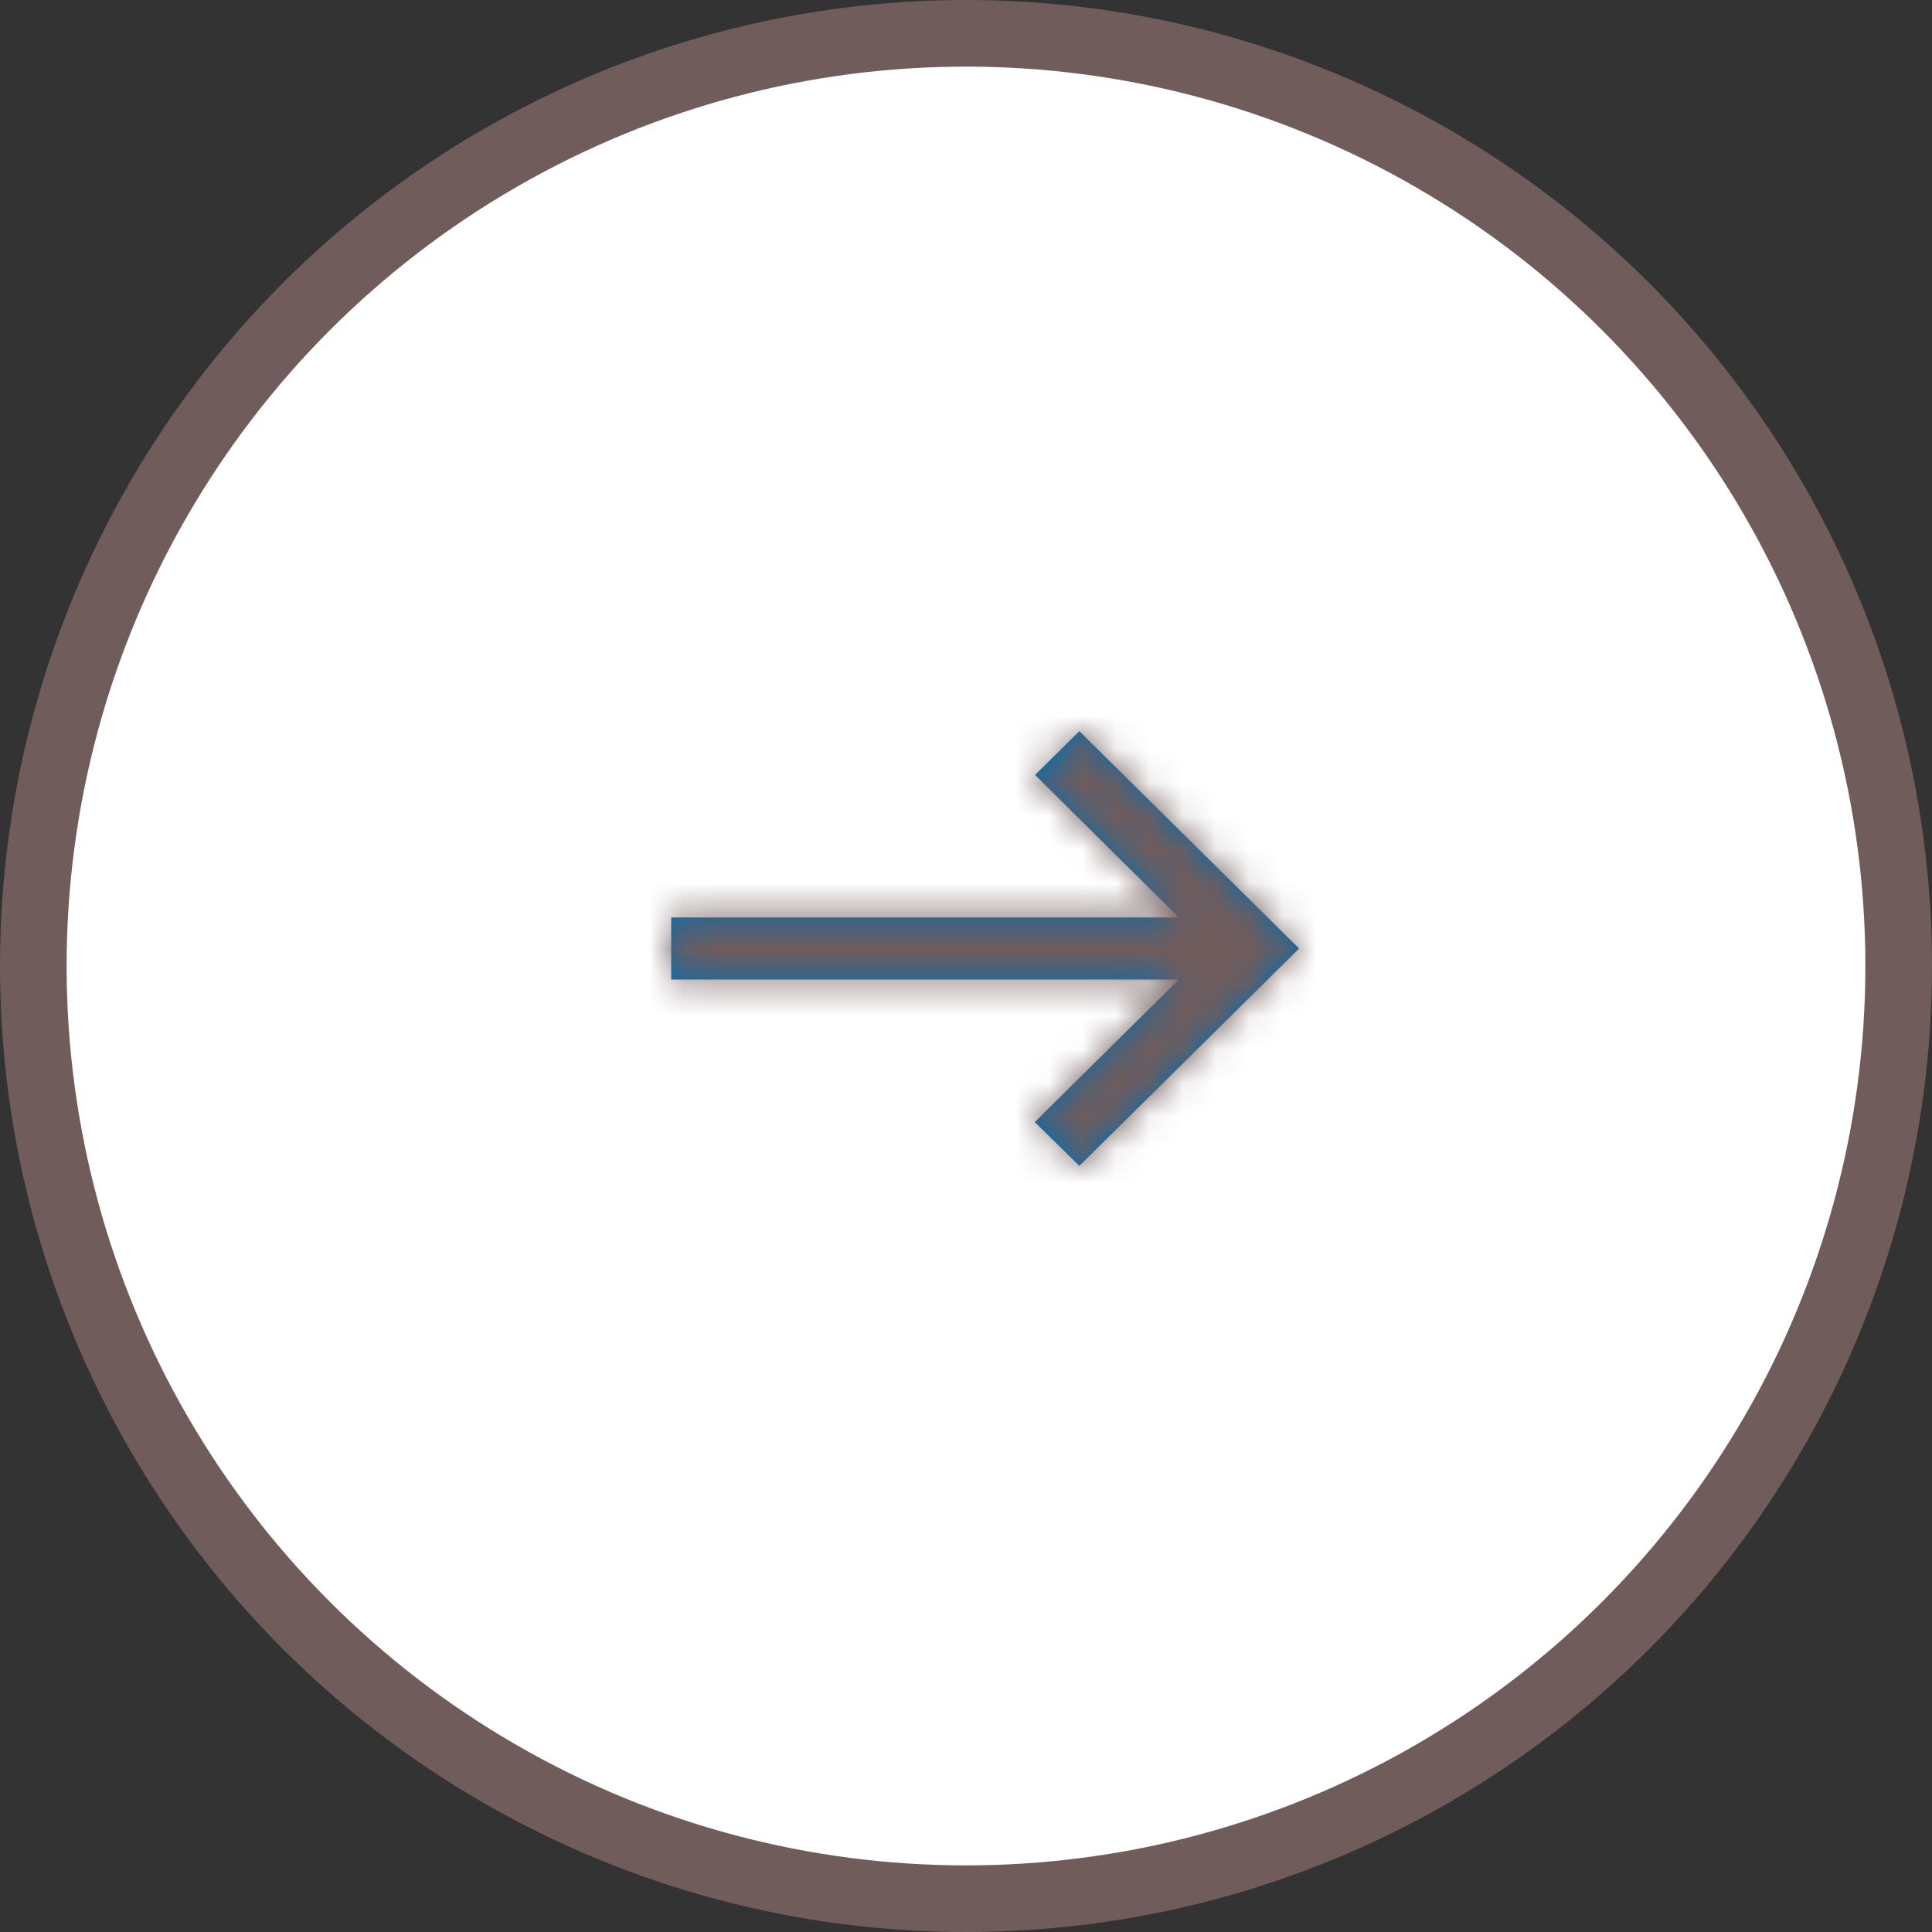 <?xml version="1.0" encoding="UTF-8"?> <svg xmlns="http://www.w3.org/2000/svg" width="58" height="58" viewBox="0 0 58 58" fill="none"><rect x="0" y="0" width="58" height="58" fill="#333333" stroke="none"/><circle cx="29" cy="29" r="28" fill="white" stroke="#715C5C" stroke-width="2"></circle><mask id="path-2-inside-1_18363_52412" fill="white"><path d="M32.403 21.95L31.074 23.264L35.39 27.543L20.15 27.543L20.15 29.407L35.39 29.407L31.064 33.686L32.403 35L39 28.475L32.403 21.95Z"></path></mask><path d="M32.403 21.95L31.074 23.264L35.39 27.543L20.15 27.543L20.15 29.407L35.39 29.407L31.064 33.686L32.403 35L39 28.475L32.403 21.95Z" fill="#006EB3"></path><path d="M32.403 21.95L33.809 20.528L32.403 19.137L30.996 20.528L32.403 21.95ZM31.074 23.264L29.667 21.842L28.231 23.263L29.666 24.685L31.074 23.264ZM35.39 27.543L35.39 29.543L40.249 29.543L36.798 26.122L35.39 27.543ZM20.15 27.543L20.15 25.543L18.15 25.543L18.15 27.543L20.15 27.543ZM20.15 29.407L18.15 29.407L18.15 31.407L20.15 31.407L20.15 29.407ZM35.39 29.407L36.797 30.829L40.257 27.407L35.39 27.407L35.39 29.407ZM31.064 33.686L29.658 32.264L28.215 33.691L29.663 35.113L31.064 33.686ZM32.403 35L31.001 36.427L32.407 37.808L33.809 36.422L32.403 35ZM39 28.475L40.406 29.897L41.844 28.475L40.406 27.053L39 28.475ZM30.996 20.528L29.667 21.842L32.48 24.686L33.809 23.372L30.996 20.528ZM29.666 24.685L33.982 28.963L36.798 26.122L32.481 21.844L29.666 24.685ZM35.39 25.543L20.15 25.543L20.15 29.543L35.39 29.543L35.39 25.543ZM18.15 27.543L18.15 29.407L22.15 29.407L22.15 27.543L18.15 27.543ZM20.15 31.407L35.39 31.407L35.39 27.407L20.15 27.407L20.15 31.407ZM33.984 27.985L29.658 32.264L32.471 35.108L36.797 30.829L33.984 27.985ZM29.663 35.113L31.001 36.427L33.804 33.573L32.465 32.259L29.663 35.113ZM33.809 36.422L40.406 29.897L37.594 27.053L30.996 33.578L33.809 36.422ZM40.406 27.053L33.809 20.528L30.996 23.372L37.594 29.897L40.406 27.053Z" fill="#715C5C" mask="url(#path-2-inside-1_18363_52412)"></path></svg> 